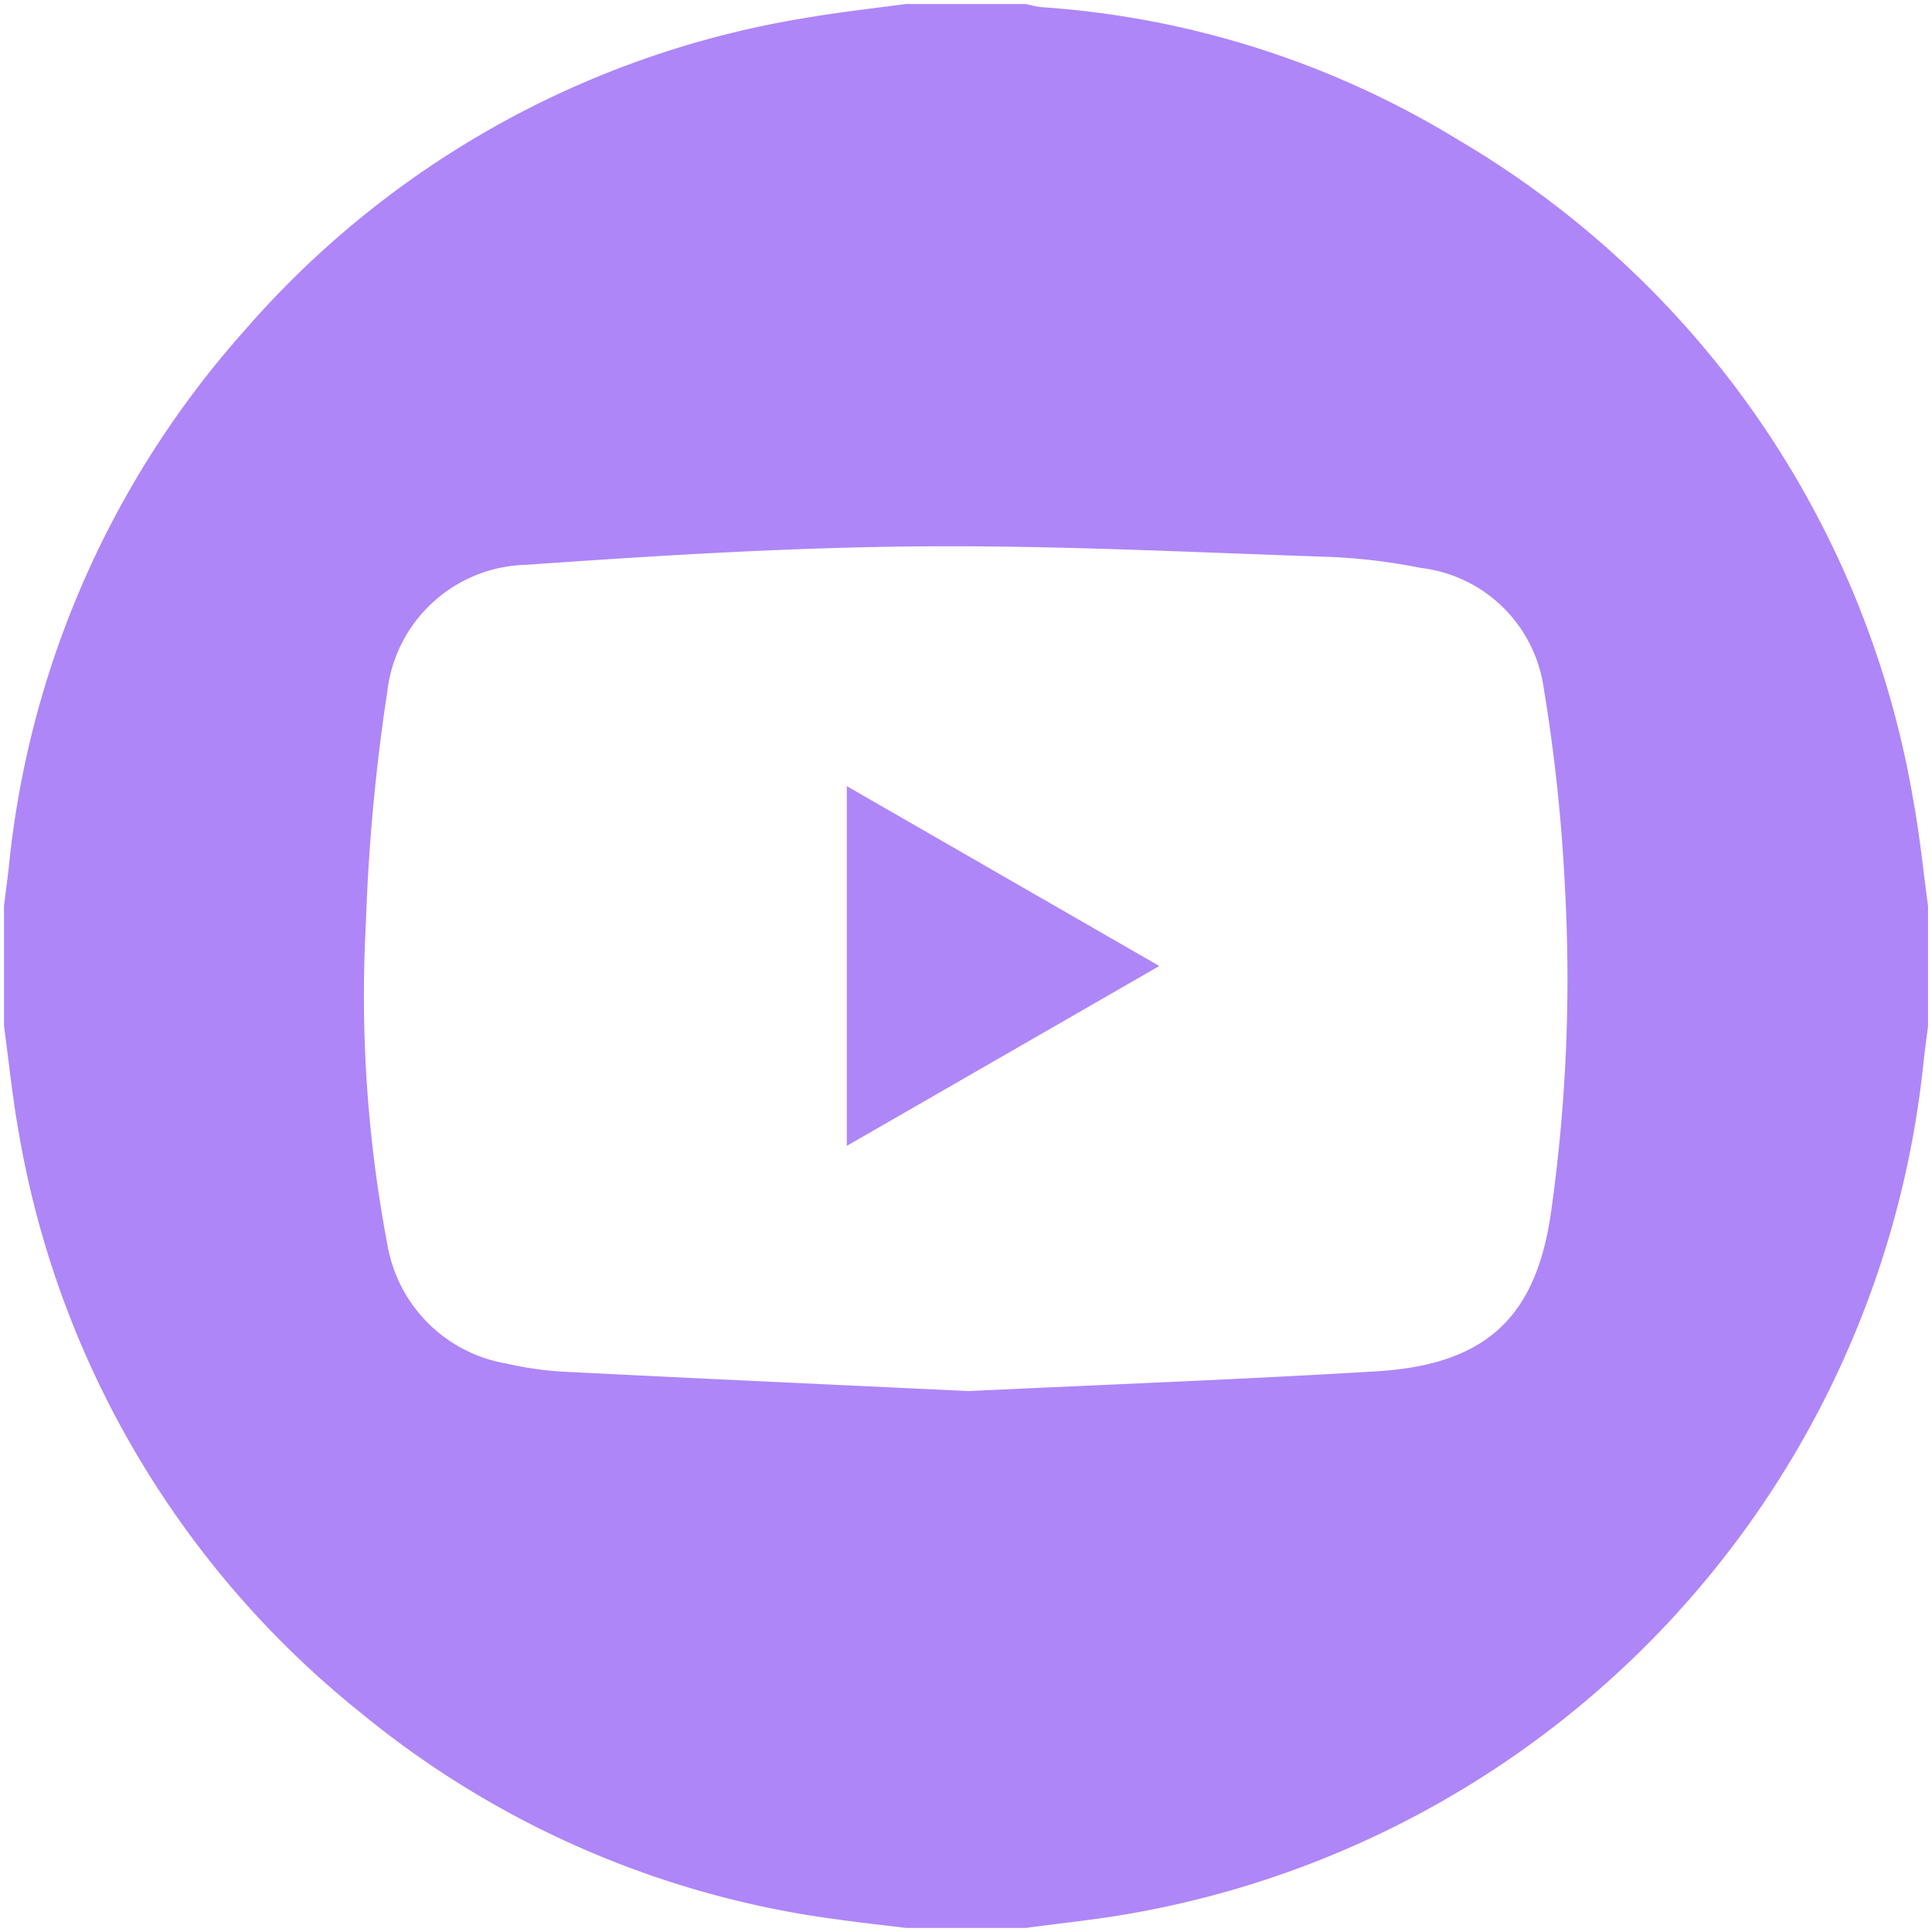 <svg xmlns="http://www.w3.org/2000/svg" xmlns:xlink="http://www.w3.org/1999/xlink" width="42" height="42" viewBox="0 0 42 42"><defs><clipPath id="a"><rect width="42" height="42" fill="#ae86f8"/></clipPath></defs><g transform="translate(0.078 0.078)"><g transform="translate(-0.078 -0.078)" clip-path="url(#a)"><path d="M19.606,0H22.22a2.323,2.323,0,0,0,.314.067,19.912,19.912,0,0,1,9.082,2.888A20.643,20.643,0,0,1,41.506,17.31c.141.759.216,1.531.321,2.3V22.22c-.034.268-.071.536-.1.8A20.966,20.966,0,0,1,24.556,41.5c-.772.141-1.556.217-2.335.324H19.606c-.51-.063-1.022-.117-1.531-.19a20.507,20.507,0,0,1-10.336-4.5A20.6,20.6,0,0,1,.325,24.558C.185,23.784.107,23,0,22.22V19.606c.033-.268.069-.535.1-.8A20.588,20.588,0,0,1,5.213,7.116,20.491,20.491,0,0,1,17.351.315C18.1.185,18.854.1,19.606,0m1.379,30.153c2.956-.14,5.907-.251,8.853-.429,2.389-.145,3.483-1.18,3.8-3.509a36.136,36.136,0,0,0,.3-6.925,37.924,37.924,0,0,0-.472-4.456A3.059,3.059,0,0,0,30.8,12.259a12.862,12.862,0,0,0-1.942-.238c-2.992-.1-5.986-.255-8.977-.23-2.841.024-5.682.2-8.518.4a3.113,3.113,0,0,0-3.032,2.769,42.652,42.652,0,0,0-.464,5.031,28.943,28.943,0,0,0,.47,6.99,3.161,3.161,0,0,0,2.585,2.574,7.379,7.379,0,0,0,1.251.178c2.935.148,5.871.282,8.808.421" transform="translate(0.087 0.087)" fill="#ae86f8"/><path d="M231.079,212.049l-6.793,3.91v-7.82l6.793,3.91" transform="translate(-205.877 -191.049)" fill="#ae86f8"/></g></g></svg>